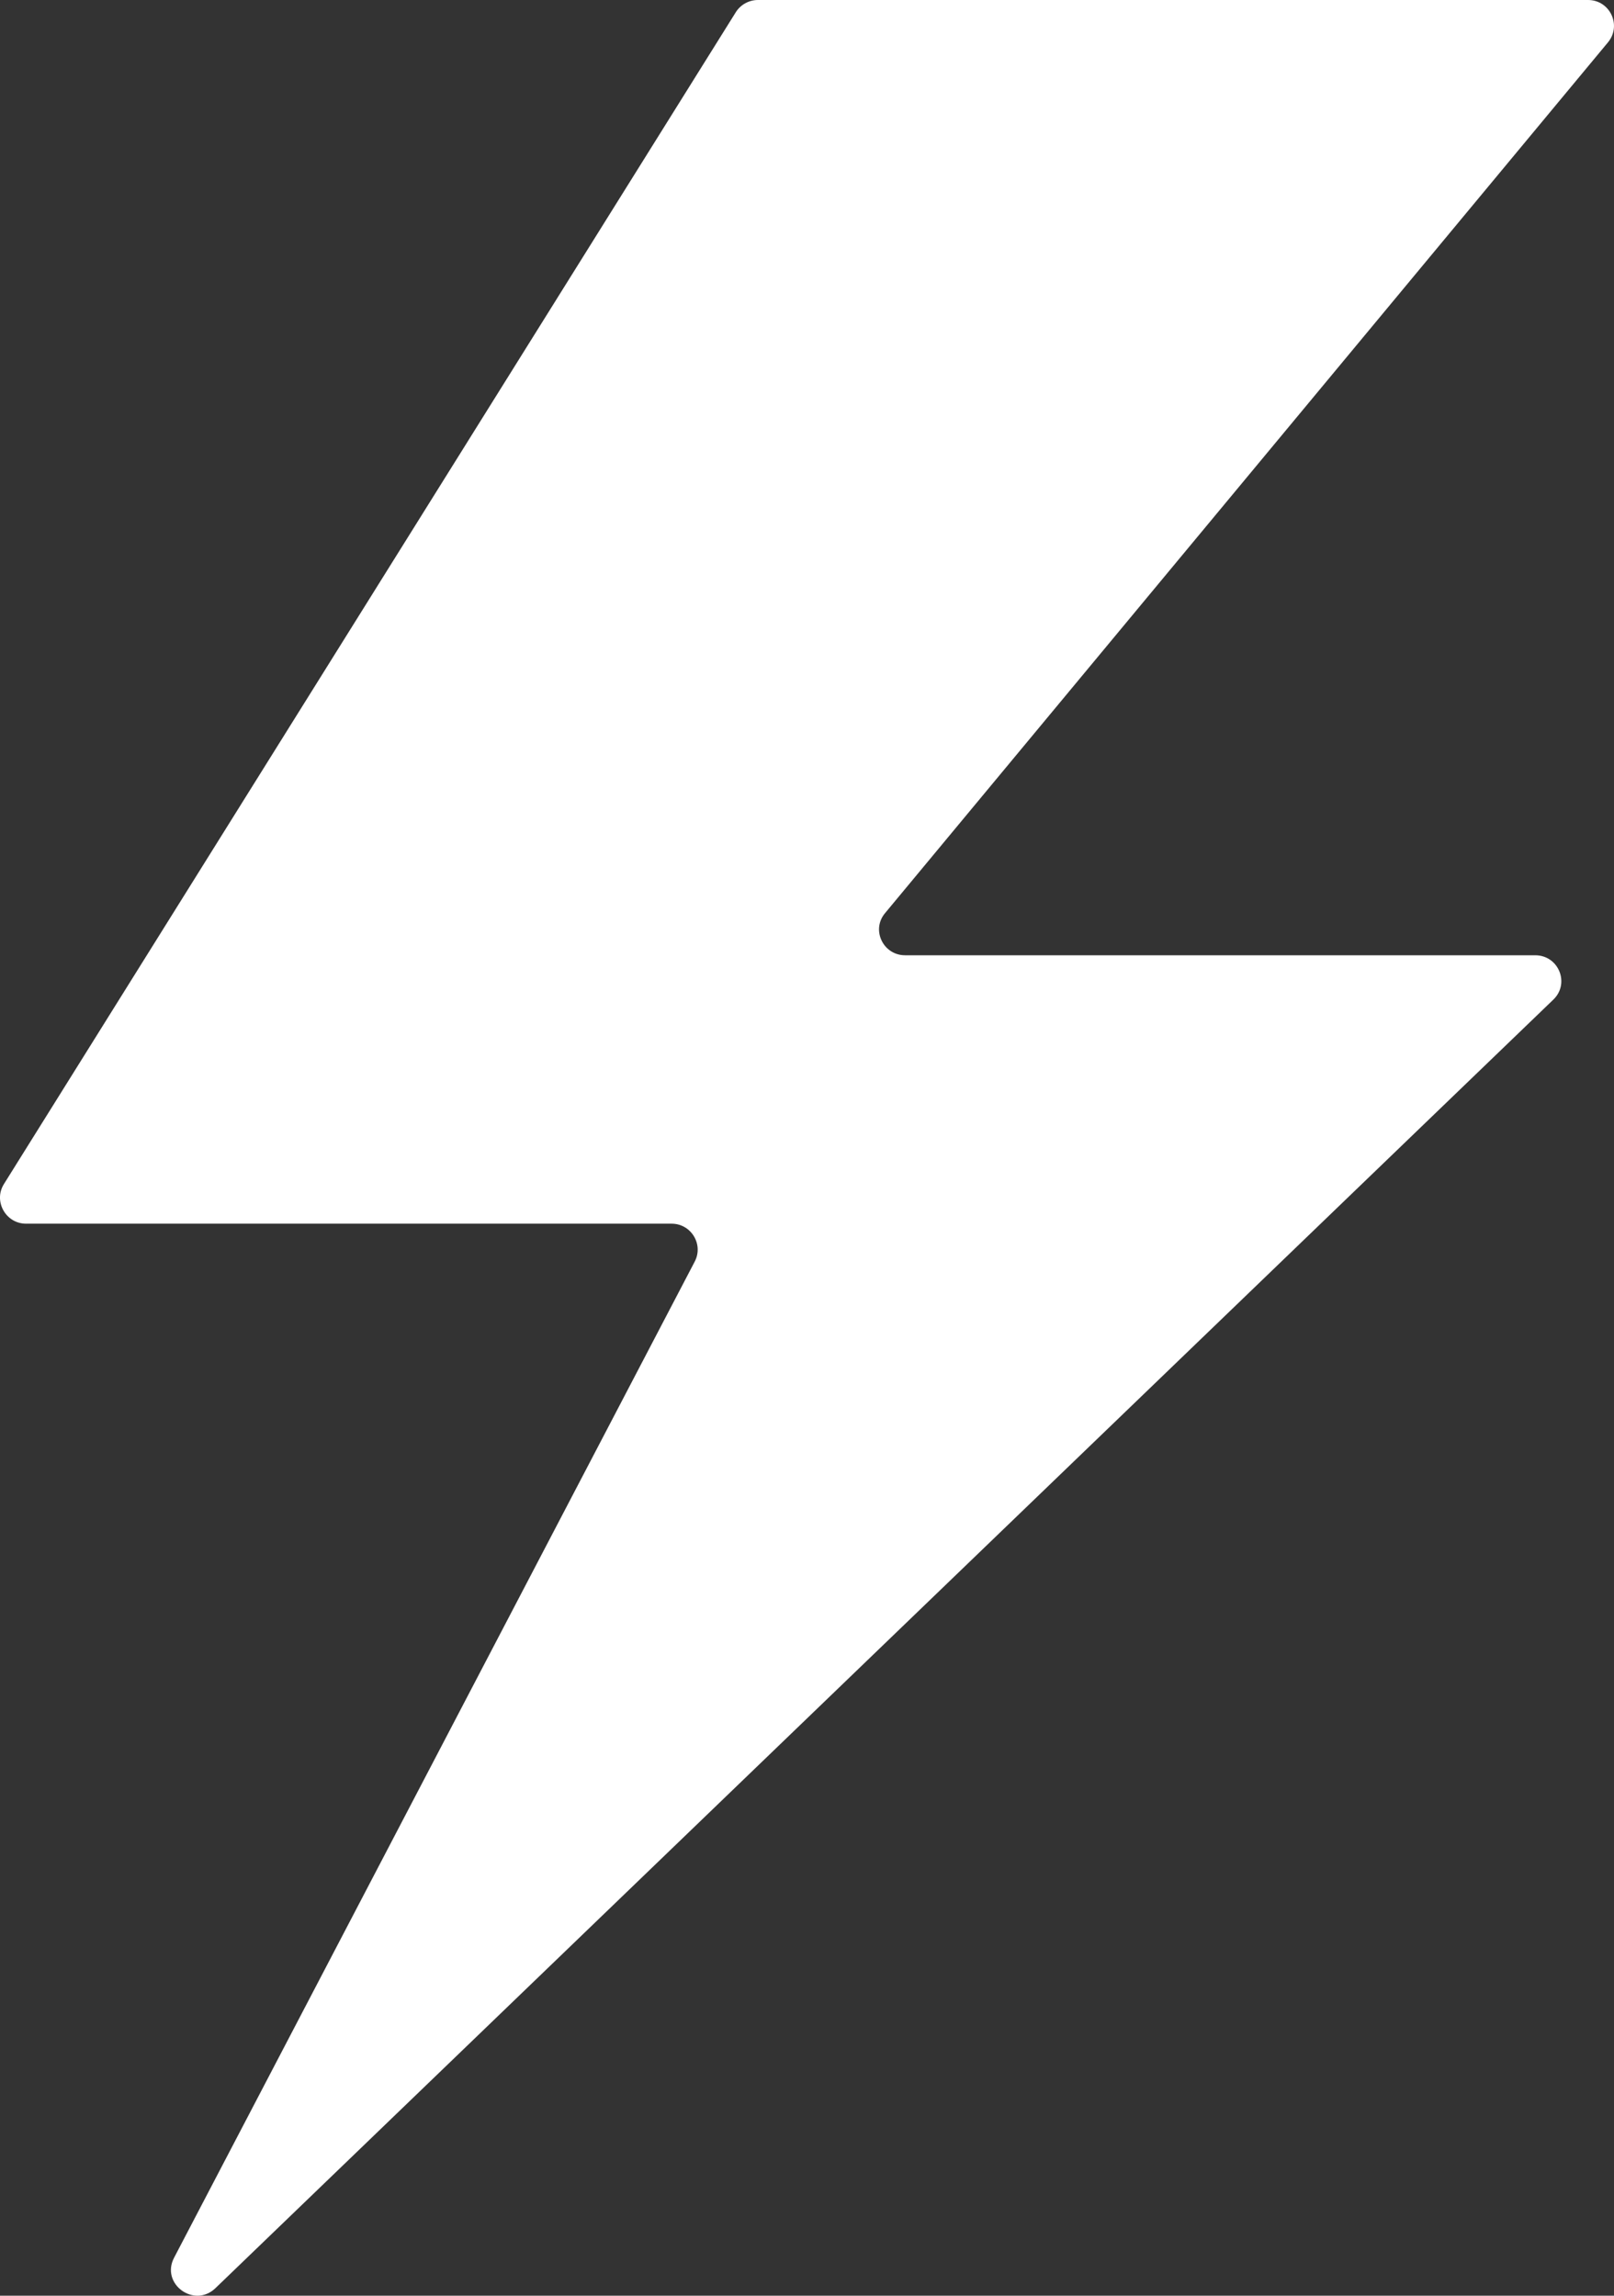 <svg width="45" height="64" viewBox="0 0 45 64" fill="none" xmlns="http://www.w3.org/2000/svg">
<rect x="0" y="0" width="45" height="64" fill="#333333" stroke="none"/>
<path d="M21.13 0C20.881 0 20.646 0.131 20.514 0.342L0.11 33.008C-0.191 33.488 0.161 34.114 0.726 34.114H18.725C19.268 34.114 19.62 34.688 19.371 35.168L4.854 62.94C4.472 63.668 5.411 64.358 6.005 63.791L43.309 27.867C43.778 27.416 43.456 26.631 42.803 26.631H25.236C24.62 26.631 24.283 25.918 24.679 25.453L44.834 1.178C45.222 0.705 44.885 0 44.277 0H21.13Z" fill="white"/>
</svg>
